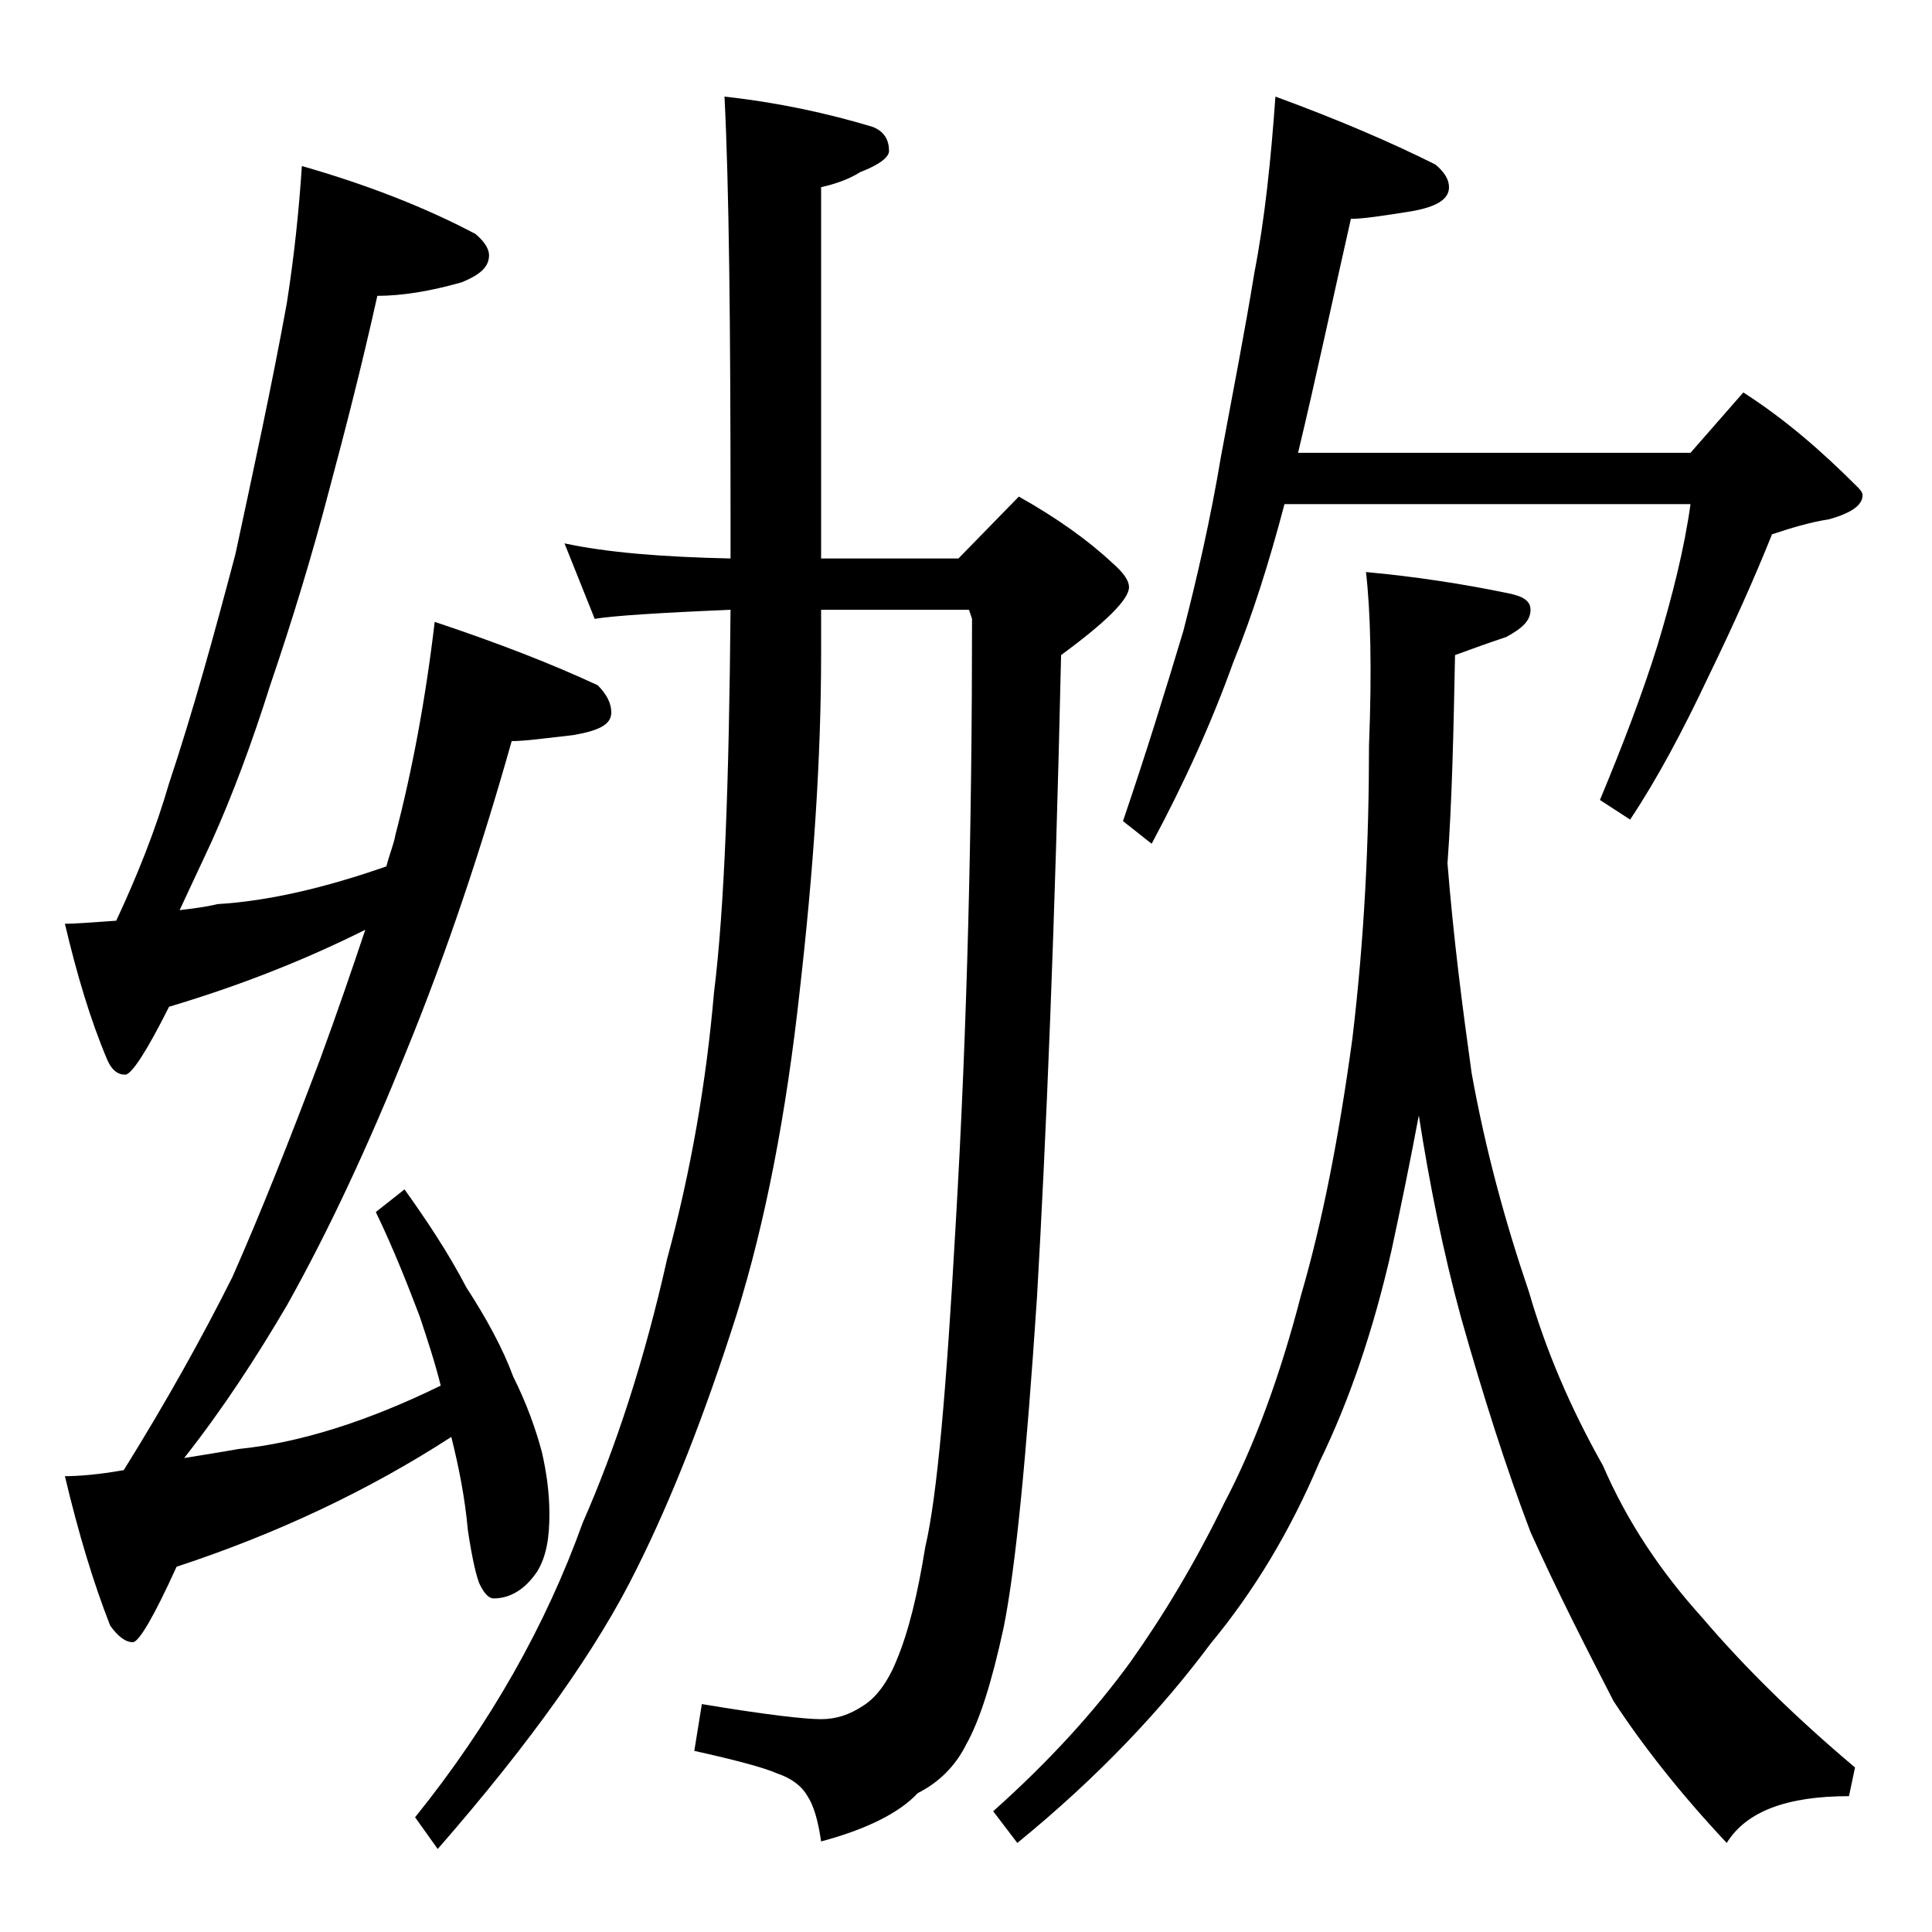 <?xml version="1.0" encoding="utf-8"?>
<!-- Generator: Adobe Illustrator 18.0.0, SVG Export Plug-In . SVG Version: 6.00 Build 0)  -->
<!DOCTYPE svg PUBLIC "-//W3C//DTD SVG 1.1//EN" "http://www.w3.org/Graphics/SVG/1.1/DTD/svg11.dtd">
<svg version="1.1" id="Layer_1" xmlns="http://www.w3.org/2000/svg" xmlns:xlink="http://www.w3.org/1999/xlink" x="0px" y="0px"
	 viewBox="0 0 128 128" enable-background="new 0 0 128 128" xml:space="preserve">
<path d="M20,11c4.2,1.2,8.1,2.7,11.5,4.5c0.6,0.5,0.9,1,0.9,1.4c0,0.8-0.6,1.3-1.8,1.8c-2.1,0.6-4,0.9-5.6,0.9
	c-1,4.5-2.1,8.8-3.2,12.9c-1.1,4.2-2.4,8.5-3.9,12.9c-1.2,3.8-2.5,7.3-3.9,10.4c-0.7,1.5-1.4,3-2.1,4.5c0.8-0.1,1.7-0.2,2.5-0.4
	c3.4-0.2,7.2-1.1,11.2-2.5c0.2-0.8,0.5-1.5,0.6-2.1c1.1-4.2,2-9,2.6-14.1c4.2,1.4,7.8,2.8,10.8,4.2c0.6,0.6,0.9,1.2,0.9,1.8
	c0,0.8-0.8,1.2-2.5,1.5c-1.8,0.2-3.2,0.4-4.1,0.4c-2,7.1-4.3,14-7,20.6c-2.5,6.2-5.1,11.8-7.9,16.8c-2,3.4-4.2,6.8-6.8,10.1
	c1.2-0.2,2.5-0.4,3.6-0.6c4-0.4,8.5-1.8,13.4-4.2c-0.4-1.6-0.9-3.1-1.4-4.6c-0.8-2.1-1.7-4.4-2.9-6.9l1.9-1.5
	c1.5,2.1,2.9,4.2,4.1,6.5c1.3,2,2.4,4,3.1,5.9c0.9,1.8,1.5,3.5,1.9,5c0.3,1.3,0.5,2.7,0.5,4.1c0,1.6-0.2,2.8-0.8,3.8
	c-0.8,1.2-1.8,1.8-2.9,1.8c-0.3,0-0.6-0.3-0.9-0.9c-0.2-0.4-0.5-1.6-0.8-3.6c-0.2-2.2-0.6-4.2-1.1-6.2c-5.4,3.5-11.5,6.4-18.2,8.6
	c-1.5,3.3-2.5,5-2.9,5c-0.5,0-1-0.4-1.5-1.1c-1.1-2.8-2.1-6.1-3-9.9c0.9,0,2.2-0.1,3.9-0.4c2.8-4.5,5.2-8.8,7.2-12.8
	c1.9-4.3,3.8-9.1,5.8-14.4c1.1-3,2.1-5.9,3-8.6c-4,2-8.3,3.7-13,5.1c-1.5,3-2.5,4.5-2.9,4.5c-0.5,0-0.9-0.3-1.2-1
	c-1.1-2.6-2-5.6-2.8-9c0.8,0,1.9-0.1,3.4-0.2c1.4-3,2.6-6,3.5-9.1c1.6-4.8,3-9.9,4.4-15.2c1.2-5.6,2.4-11.1,3.4-16.6
	C19.5,16.9,19.8,14,20,11z M37.4,36c2.8,0.6,6.4,0.9,11,1v-3c0-12.5-0.1-21.7-0.4-27.6c3.6,0.4,6.8,1.1,9.8,2
	c0.8,0.3,1.1,0.9,1.1,1.6c0,0.4-0.6,0.9-1.9,1.4c-0.8,0.5-1.7,0.8-2.6,1V37h9.1l4-4.1c2.5,1.4,4.6,2.9,6.2,4.4
	c0.8,0.7,1.1,1.2,1.1,1.6c0,0.8-1.5,2.3-4.5,4.5c-0.4,18-1,32.2-1.6,42.6c-0.7,10.5-1.4,17.8-2.2,21.8c-0.8,3.7-1.6,6.2-2.5,7.8
	c-0.7,1.4-1.8,2.5-3.2,3.2c-1.2,1.3-3.4,2.4-6.4,3.2c-0.2-1.4-0.5-2.4-0.9-3c-0.4-0.7-1.1-1.2-2-1.5c-0.9-0.4-2.8-0.9-5.5-1.5
	l0.5-3.1c4.2,0.7,6.8,1,7.9,1c1,0,1.9-0.3,2.8-0.9c0.8-0.5,1.6-1.5,2.2-3c0.8-1.9,1.4-4.4,1.9-7.5c0.8-3.4,1.4-10.5,2-21.1
	c0.8-13.5,1.1-27,1.1-40.4l-0.2-0.6h-9.8v3c0,6.8-0.5,14.2-1.4,22.1c-0.9,8.3-2.3,15.5-4.2,21.6c-2.1,6.6-4.3,12.2-6.6,16.8
	c-2.6,5.3-7,11.5-13.2,18.6l-1.5-2.1c5-6.2,8.7-12.8,11.1-19.5c2.2-5,4.1-10.8,5.6-17.5c1.6-5.9,2.6-11.8,3.1-17.6
	c0.7-5.6,1-14,1.1-25.4c-4.8,0.2-7.8,0.4-9,0.6L37.4,36z M90.5,37.9c3.3,0.3,6.5,0.8,9.4,1.4c1,0.2,1.5,0.5,1.5,1.1
	c0,0.7-0.5,1.2-1.6,1.8c-1.2,0.4-2.3,0.8-3.4,1.2c-0.1,5.1-0.2,9.7-0.5,13.8c0.4,5,1,9.6,1.6,13.9c0.9,5,2.2,9.8,3.8,14.5
	c1.1,3.8,2.7,7.6,4.9,11.5c1.6,3.7,3.8,7,6.6,10.1c2.9,3.4,6.3,6.7,10.1,9.9l-0.4,1.9c-4.1,0-6.8,1-8.1,3.1
	c-3.1-3.3-5.6-6.5-7.5-9.4c-1.8-3.5-3.7-7.2-5.5-11.2c-1.6-4.2-3.1-8.9-4.6-14.2c-1.2-4.4-2.1-8.9-2.8-13.4
	c-0.6,3.2-1.2,6.1-1.8,8.9c-1.2,5.3-2.8,10-4.8,14.1c-1.9,4.5-4.3,8.5-7.2,12c-3.2,4.3-7.4,8.8-12.8,13.2l-1.6-2.1
	c3.7-3.3,6.7-6.6,9.1-9.9c2.2-3.1,4.3-6.6,6.2-10.5c2-3.8,3.7-8.4,5.1-13.8c1.4-4.8,2.5-10.4,3.4-17c0.8-6.7,1.1-13.1,1.1-19.4
	C90.9,44.3,90.8,40.5,90.5,37.9z M84.5,6.4c4.1,1.5,7.6,3,10.6,4.5c0.6,0.5,0.9,1,0.9,1.5c0,0.8-0.8,1.3-2.5,1.6
	c-1.9,0.3-3.2,0.5-4,0.5C88.3,19.8,87.2,25,86,30h26l3.5-4c2.8,1.8,5.2,3.9,7.5,6.2c0.2,0.2,0.4,0.4,0.4,0.6c0,0.7-0.8,1.2-2.2,1.6
	c-1.3,0.2-2.6,0.6-3.8,1c-1.2,3-2.6,6.1-4.2,9.4c-1.7,3.6-3.4,6.8-5.2,9.5L106,53c1.5-3.6,2.8-7,3.8-10.2c1-3.3,1.8-6.5,2.2-9.4
	H85.1c-1,3.8-2.1,7.3-3.4,10.5c-1.4,3.9-3.2,7.9-5.4,12l-1.9-1.5c1.5-4.4,2.8-8.6,4-12.6c0.9-3.5,1.8-7.4,2.5-11.6
	c0.8-4.3,1.6-8.4,2.2-12.1C83.8,14.5,84.2,10.6,84.5,6.4z"/>
</svg>
